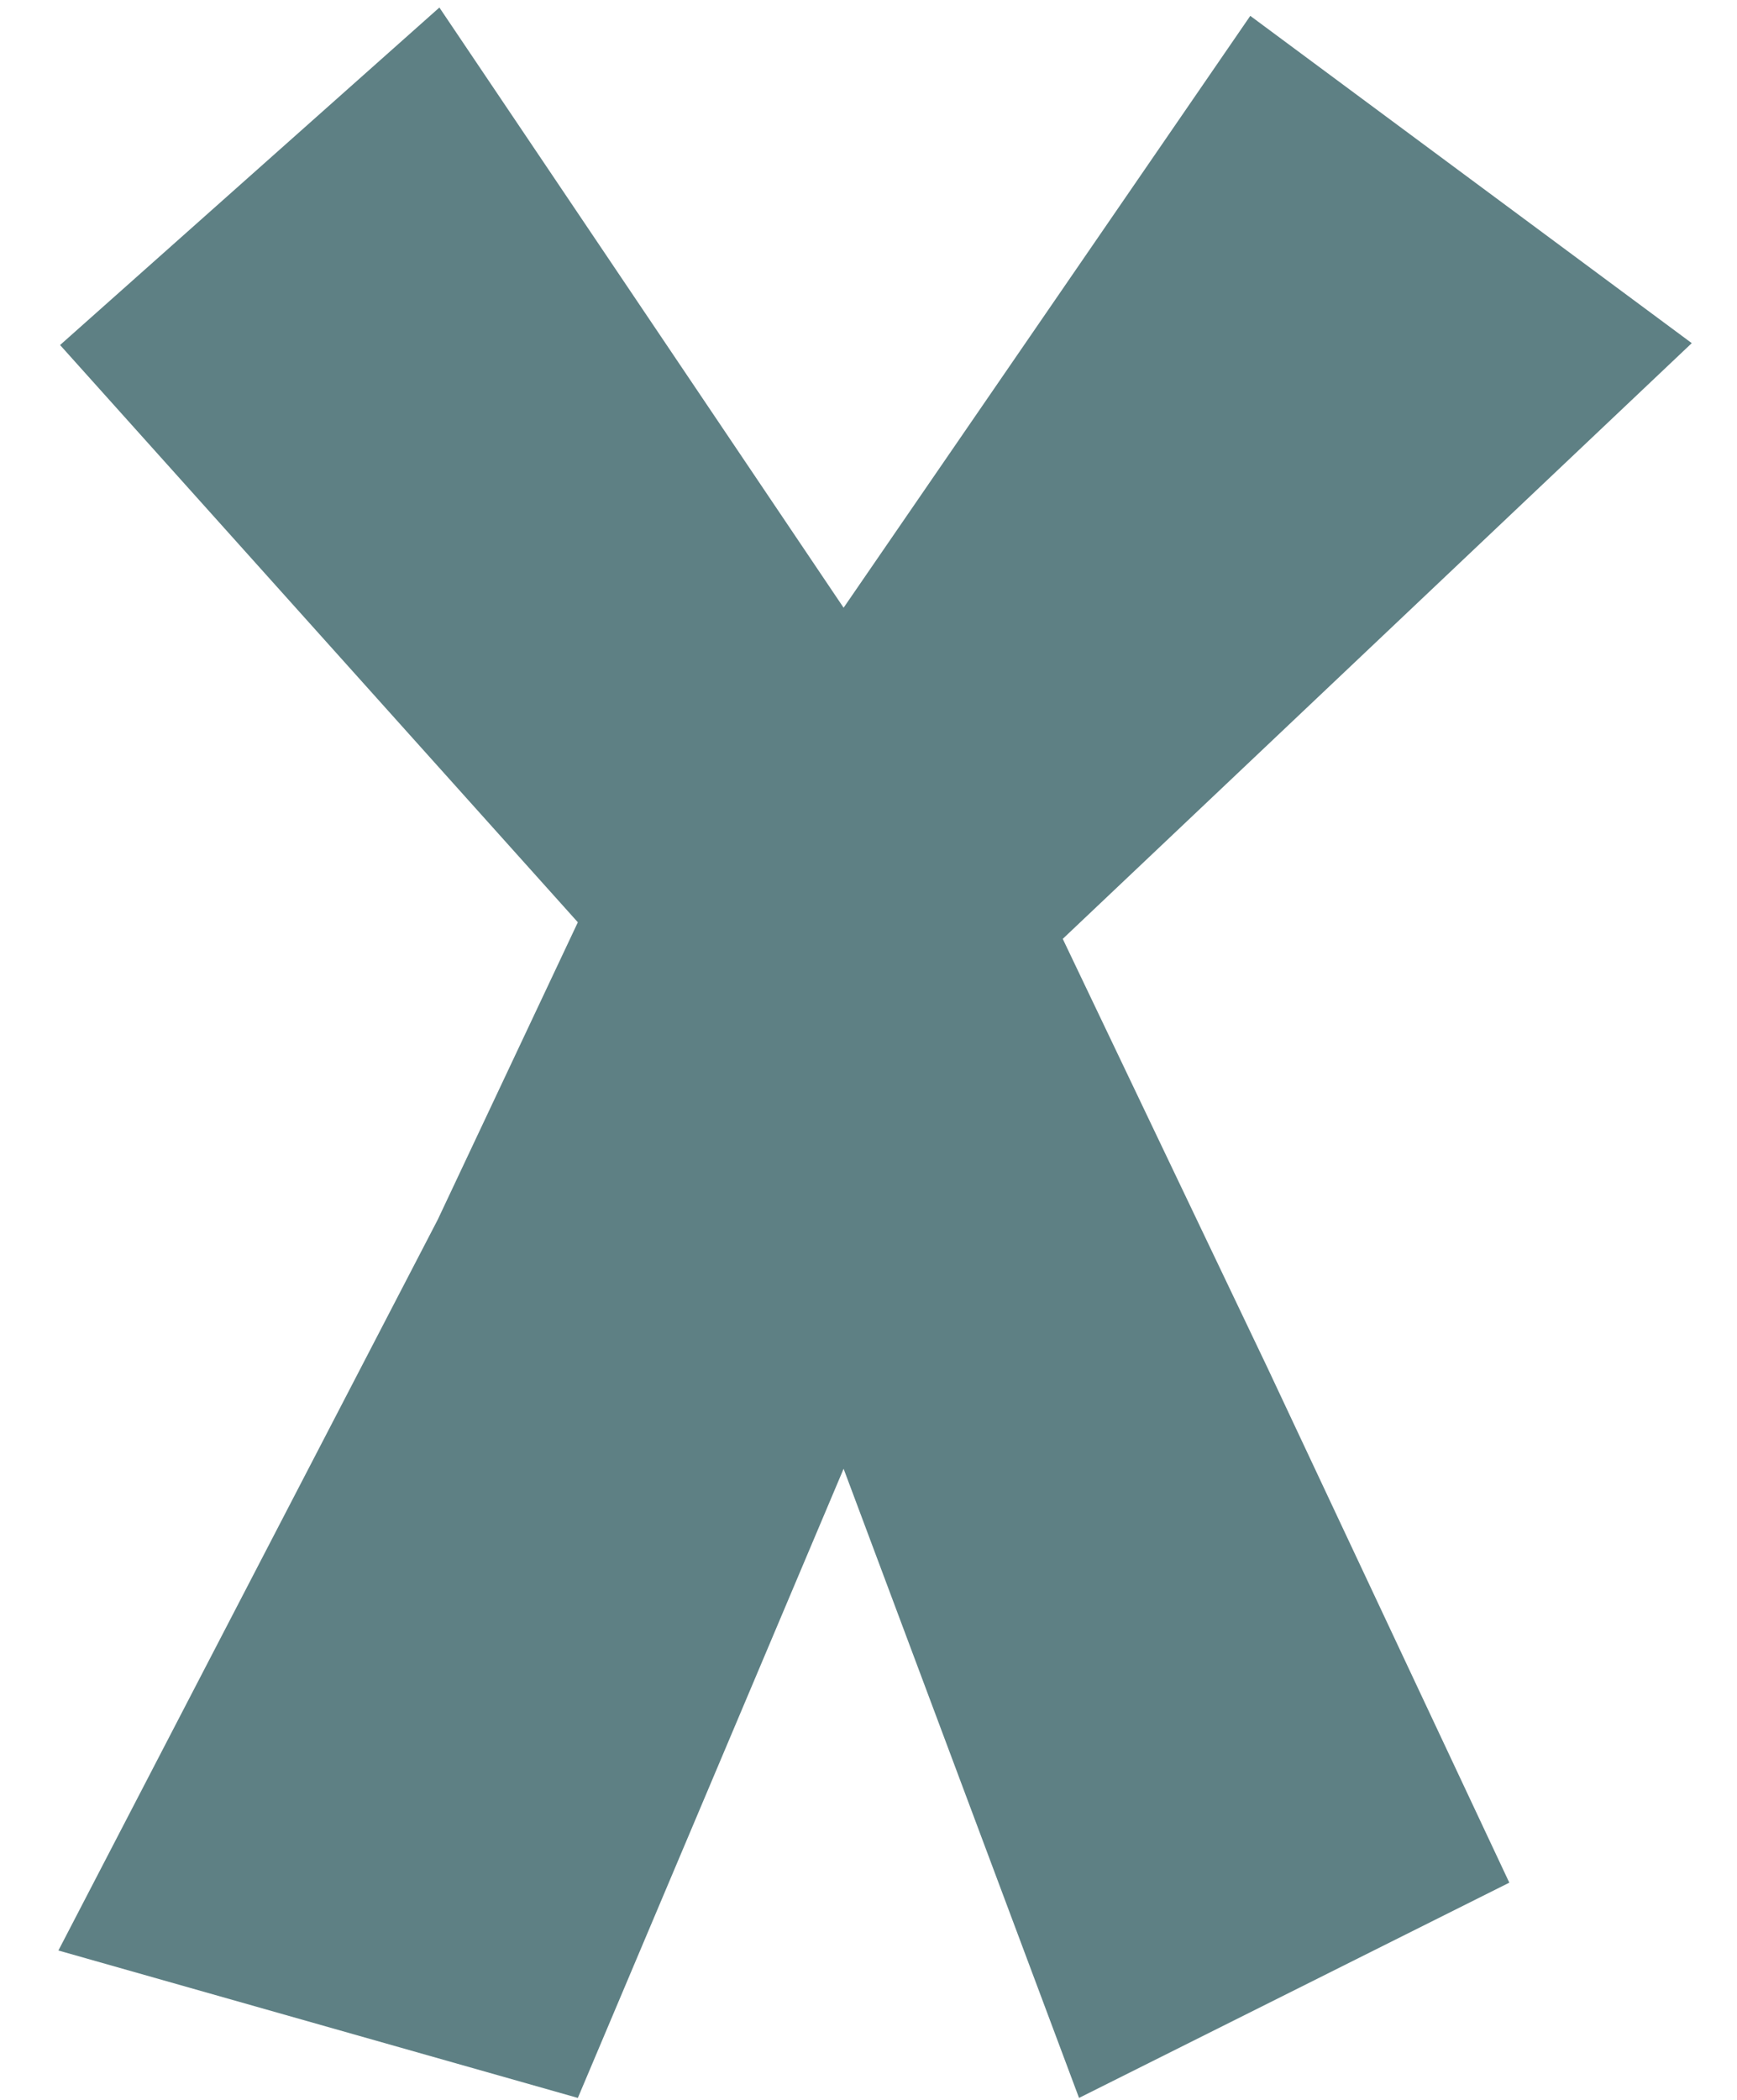 <svg width="24" height="29" viewBox="0 0 24 29" fill="none" xmlns="http://www.w3.org/2000/svg">
<g clip-path="url(#clip0_2007_304)">
<path d="M6.071 0.104L11.656 8.393L17.275 0.219L23.375 4.739L14.684 12.966L17.504 18.871L20.854 26L14.909 28.973L11.656 20.284L7.984 28.973L0.807 26.937L6.048 16.844L7.984 12.737L0.83 4.765L6.071 0.104Z" fill="#5E8084"/>
</g>
<defs>
<clipPath id="clip0_2007_304">
<rect width="22.569" height="28.868" fill="white" transform="translate(0.807 0.104)"/>
</clipPath>
</defs>
</svg>
